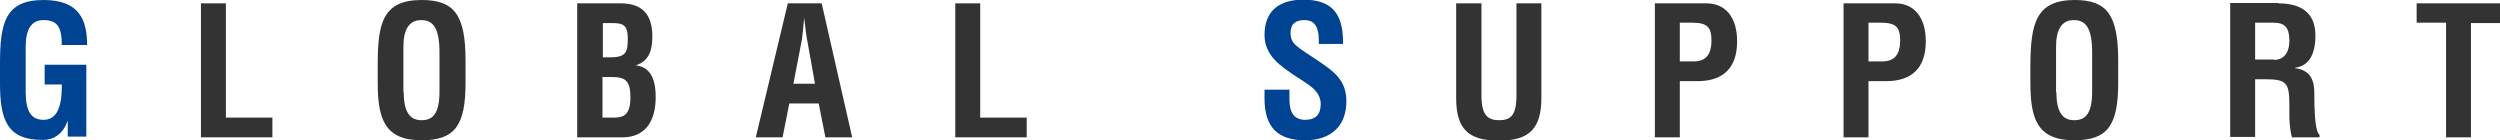 <?xml version="1.0" encoding="utf-8"?>
<!-- Generator: Adobe Illustrator 27.1.1, SVG Export Plug-In . SVG Version: 6.00 Build 0)  -->
<svg version="1.1" id="レイヤー_1" xmlns="http://www.w3.org/2000/svg" xmlns:xlink="http://www.w3.org/1999/xlink" x="0px"
	 y="0px" viewBox="0 0 671.8 37.7" style="enable-background:new 0 0 671.8 37.7;" xml:space="preserve">
<style type="text/css">
	.st0{fill:#004392;}
	.st1{fill:#333333;}
</style>
<g>
	<g>
		<path class="st0" d="M23.4,12.1h-6.8c0-4.7-1.1-6.7-4.9-6.7c-3.3,0-4.8,2.5-4.8,7.2v12.1c0,5.4,1.6,7.5,4.8,7.5s4.9-2.8,4.9-8.8
			v-0.7H12v-5.3h11.2v19.3h-5v-4.1h-0.1c-1.2,3.5-3.8,5-6.5,5C1.8,37.7,0,32,0,22.4v-5.2C0,6.3,1.3,0,11.7,0
			C21.5,0,23.4,5.6,23.4,12.1z"/>
		<path class="st1" d="M60.7,0.9v30.7h12.5v5.3H54v-36H60.7z"/>
		<path class="st1" d="M125.1,16.3v6c0,11.3-2.8,15.4-11.8,15.4c-10.2,0-11.8-6.1-11.8-15.7v-4.6c0-10.9,1.2-17.4,11.8-17.4
			C122.1,0,125.1,4,125.1,16.3z M108.5,24.8c0,5.4,1.7,7.5,4.8,7.5c3.1,0,4.8-1.9,4.8-7.7V14.1c0-6.7-1.8-8.7-4.9-8.7
			c-3.2,0-4.8,2.4-4.8,7.2V24.8z"/>
		<path class="st1" d="M166.8,0.9c5.8,0,8.5,3,8.5,8.9c0,4.5-1.4,6.7-4.3,7.7v0.1c3.4,0.4,5.2,3.1,5.2,8.5c0,6.7-3,10.8-8.9,10.8
			h-12.2v-36H166.8z M161.9,15.4h2.2c4.2,0,4.6-1.5,4.6-5.1c0-3.6-1.3-4.1-4.2-4.1h-2.5V15.4z M165.1,31.6c2.7,0,4.3-1,4.3-5.4
			c0-4.4-1.2-5.5-5-5.5h-2.5v10.9H165.1z"/>
		<path class="st1" d="M220.8,0.9l8.2,36h-7.2l-1.8-9.1h-7.9l-1.8,9.1h-7.2l8.6-36H220.8z M216.1,4.8c-0.3,3.2-0.5,5.2-0.6,5.8
			l-2.3,11.9h5.8l-1.8-10.1C216.5,9.1,216.4,6.8,216.1,4.8L216.1,4.8z"/>
		<path class="st1" d="M263.4,0.9v30.7h12.5v5.3h-19.2v-36H263.4z"/>
		<path class="st0" d="M360.9,11.3v0.5h-6.5v-0.7c0-4.3-1.4-5.7-3.9-5.7c-2.2,0-3.7,0.9-3.7,3.4c0,3.1,1.7,3.7,7.2,7.4
			c4.5,3,7.8,5.4,7.8,11c0,6.7-4.2,10.5-11.1,10.5c-7.2,0-10.9-3.4-10.9-11.2v-2.4h6.7v2.7c0,3.6,1.4,5.4,4.2,5.4
			c2.9,0,4.2-1.5,4.2-4.2c0-3.8-3.6-5.4-6.7-7.5c-4-2.7-8.4-5.5-8.4-11.1c0-6.1,3.5-9.5,10.6-9.5C357.3,0,360.9,3,360.9,11.3z"/>
		<path class="st1" d="M398.1,0.9v24.8c0,5.4,1.8,6.6,4.8,6.6c3,0,4.6-1.3,4.6-6.5V0.9h6.7v25.4c0,8.2-3.2,11.5-11.4,11.5
			c-8.3,0-11.5-3.2-11.5-11.5V0.9H398.1z"/>
		<path class="st1" d="M458.6,0.9c5.1,0,8.2,3.8,8.2,10.2c0,7.1-3.7,10.7-10.6,10.7h-4.8v15.1h-6.7v-36H458.6z M455.1,16.5
			c3.1,0,4.8-1.6,4.8-5.6c0-3.5-1-4.8-5.2-4.8h-3.3v10.4H455.1z"/>
		<path class="st1" d="M509.3,0.9c5.1,0,8.2,3.8,8.2,10.2c0,7.1-3.7,10.7-10.6,10.7h-4.8v15.1h-6.7v-36H509.3z M505.8,16.5
			c3.1,0,4.8-1.6,4.8-5.6c0-3.5-1-4.8-5.2-4.8h-3.3v10.4H505.8z"/>
		<path class="st1" d="M569.2,16.3v6c0,11.3-2.8,15.4-11.8,15.4c-10.2,0-11.8-6.1-11.8-15.7v-4.6C545.7,6.5,547,0,557.5,0
			C566.2,0,569.2,4,569.2,16.3z M552.6,24.8c0,5.4,1.7,7.5,4.8,7.5c3.1,0,4.8-1.9,4.8-7.7V14.1c0-6.7-1.8-8.7-4.9-8.7
			c-3.2,0-4.8,2.4-4.8,7.2V24.8z"/>
		<path class="st1" d="M612.2,0.9c6.5,0,10,2.8,10,8.7c0,5.5-2.1,8.2-5.5,8.6v0.1c3.5,0.5,5.2,2.4,5.2,6.6c0,7.5,0.5,10.7,1.4,11.3
			v0.7h-7.4c-0.4-1.3-0.6-3.1-0.7-5.2l0-3.6c0-6-0.9-6.8-6.6-6.8H606v15.5h-6.7v-36H612.2z M611.1,16.1c2.2,0,4.1-1.5,4.1-5.2
			c0-3.3-1.1-4.8-4.2-4.8h-5v9.9H611.1z"/>
		<path class="st1" d="M671.8,0.9v5.3H664v30.7h-6.7V6.1h-7.9V0.9H671.8z"/>
	</g>
</g>
</svg>
